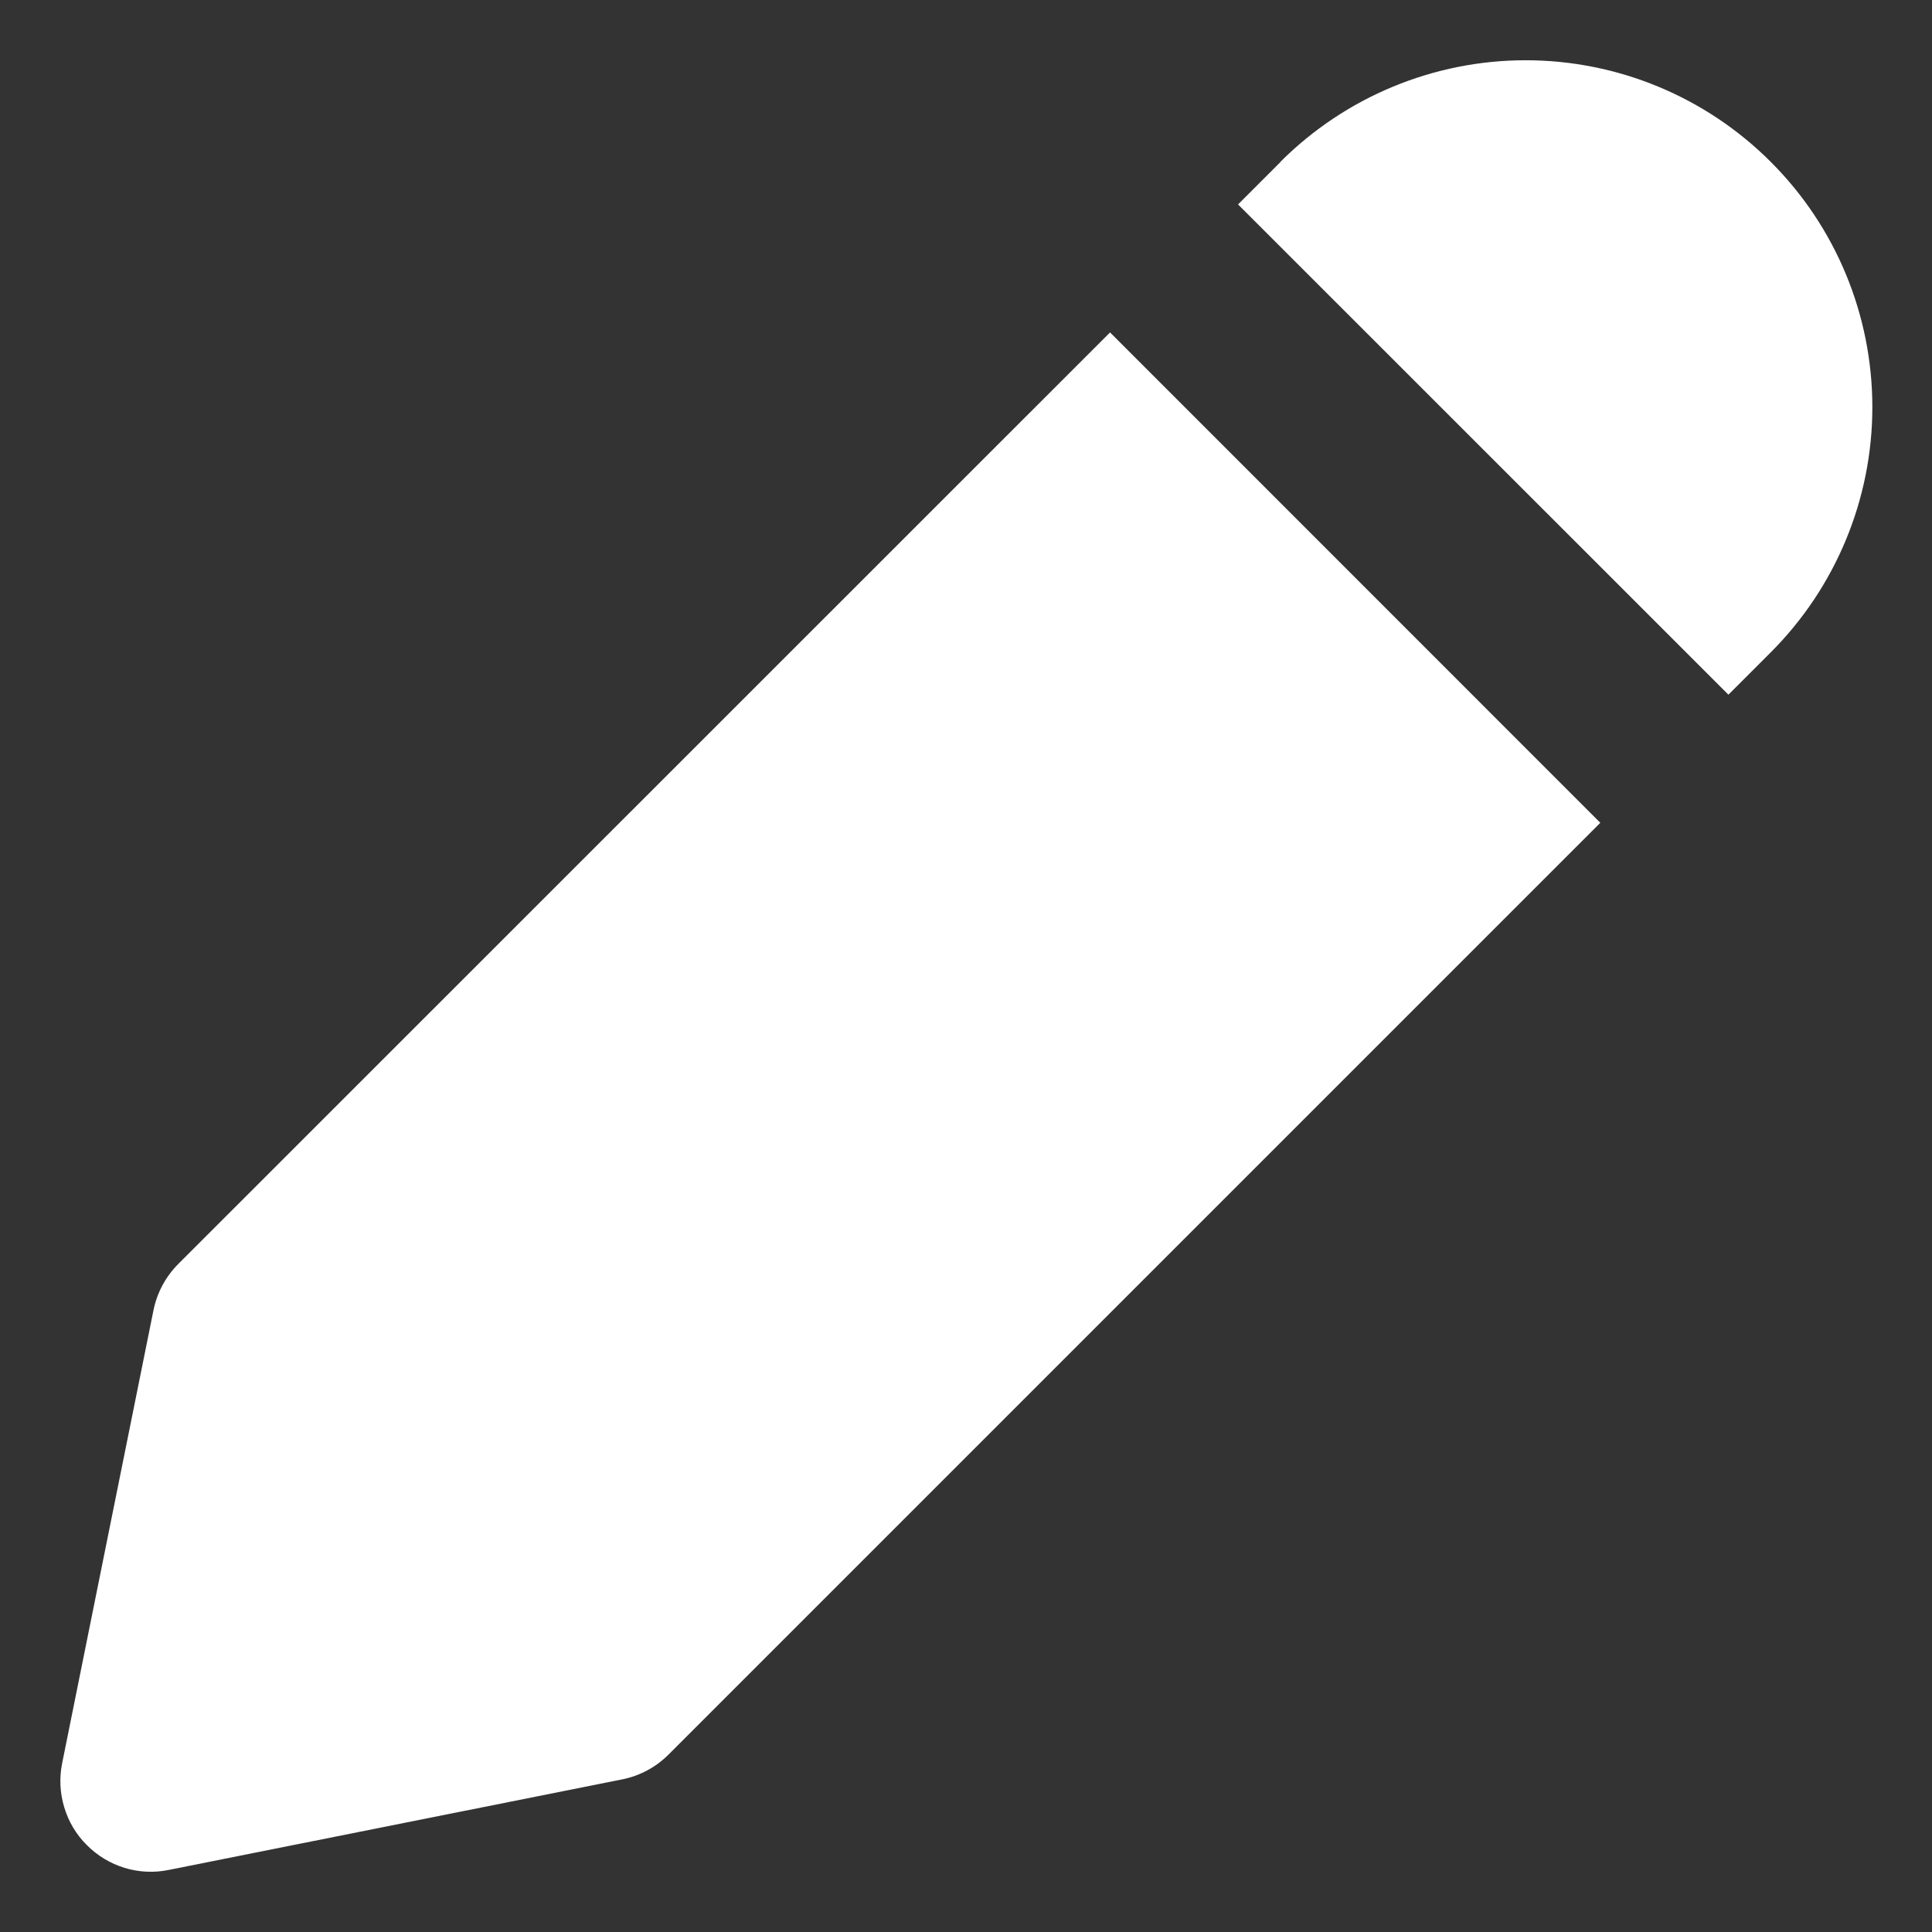 <svg width="16" height="16" viewBox="0 0 16 16" fill="none" xmlns="http://www.w3.org/2000/svg">
<rect x="0" y="0" width="16" height="16" fill="#333333" stroke="none"/>
<path d="M10.604 1.34C11.143 0.802 11.873 0.499 12.635 0.499C13.396 0.499 14.127 0.802 14.665 1.341C15.204 1.879 15.506 2.61 15.506 3.372C15.506 4.133 15.203 4.864 14.665 5.402L14.314 5.753L10.253 1.693L10.604 1.342V1.34ZM9.193 2.753L1.475 10.469C1.371 10.574 1.3 10.707 1.271 10.851L0.515 14.601C0.49 14.723 0.496 14.848 0.532 14.967C0.567 15.085 0.631 15.193 0.719 15.28C0.806 15.368 0.914 15.433 1.032 15.469C1.15 15.505 1.276 15.511 1.397 15.486L5.153 14.736C5.298 14.707 5.431 14.636 5.536 14.531L13.253 6.814L9.193 2.753Z" fill="white"/>
</svg>

